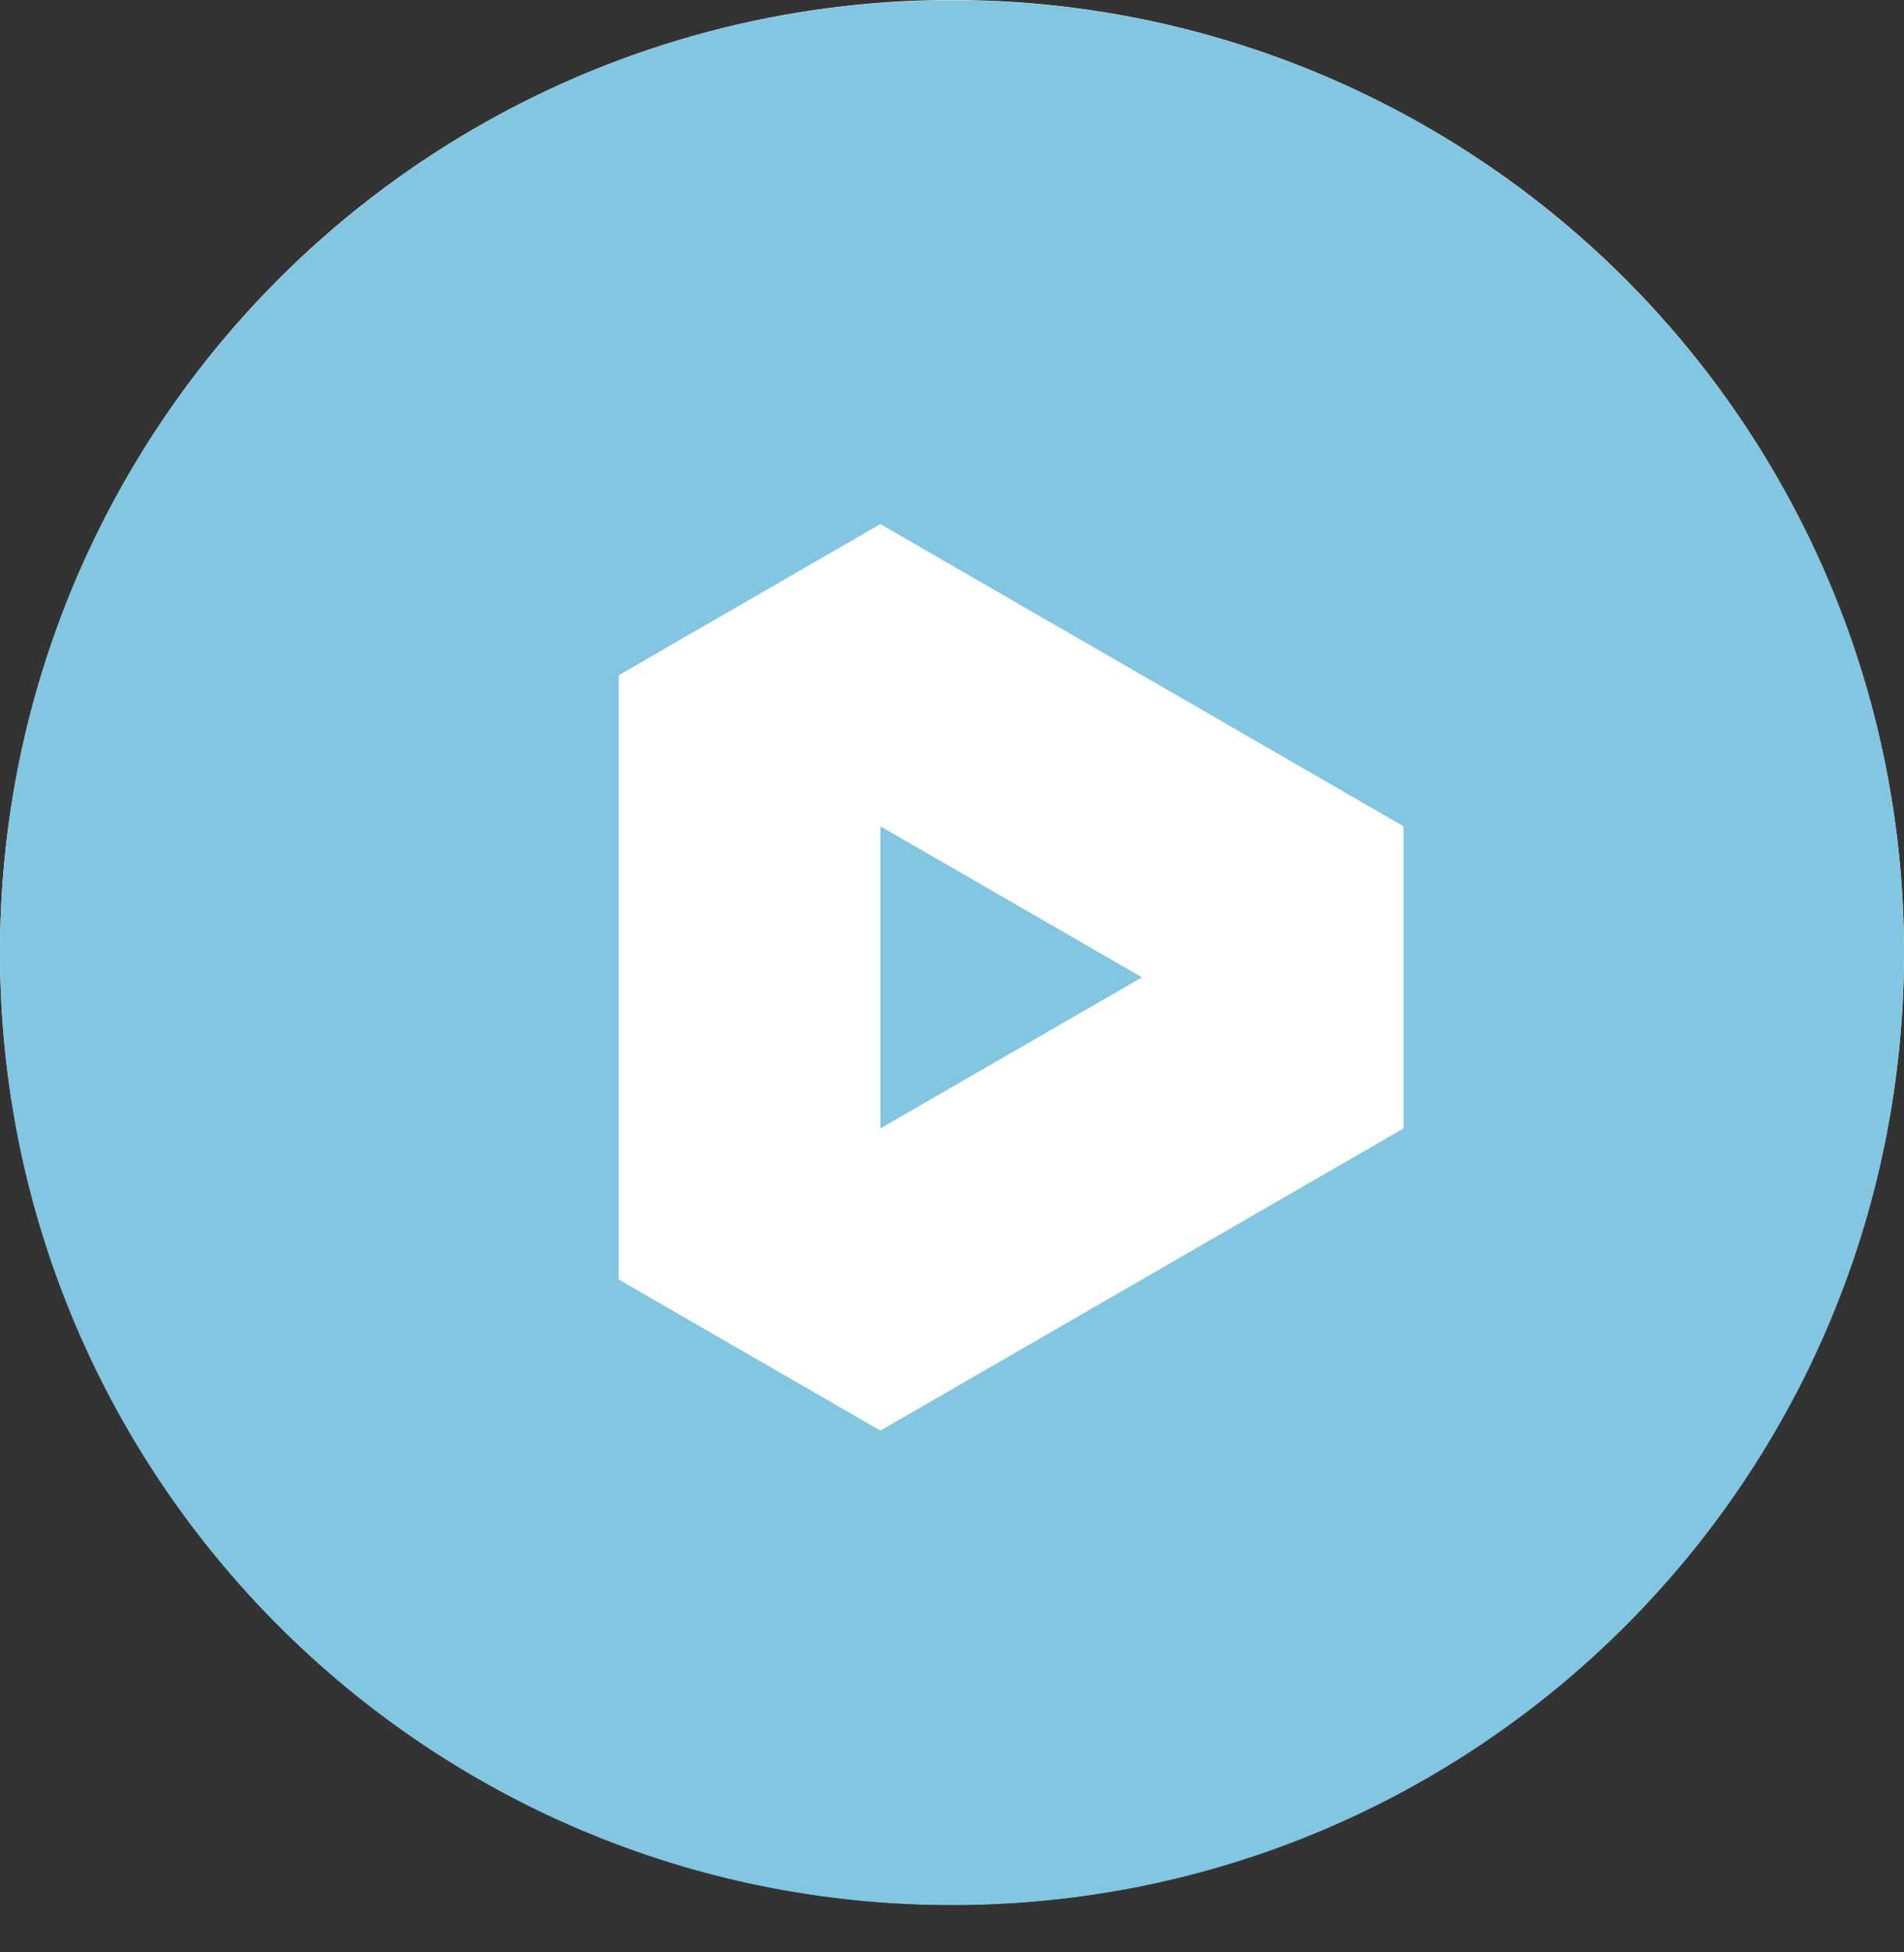 <?xml version="1.0" encoding="UTF-8"?>
<svg xmlns="http://www.w3.org/2000/svg" width="40" height="41" viewBox="0 0 40 41" fill="none">
  <rect x="0" y="0" width="40" height="41" fill="#333333" stroke="none"/>
  <circle cx="20" cy="20" r="20" fill="white"></circle>
  <path fill-rule="evenodd" clip-rule="evenodd" d="M20 40.006C31.046 40.006 40 31.052 40 20.006C40 8.96 31.046 0.006 20 0.006C8.954 0.006 0 8.96 0 20.006C0 31.052 8.954 40.006 20 40.006ZM13 14.179L18.495 11.006L23.991 14.179L18.495 17.352L13 20.524V14.179ZM18.495 17.352V23.697L23.991 20.524V26.87L18.495 30.043L13 26.87V20.524L18.495 17.352ZM23.991 14.179L18.495 17.352L23.991 20.524V26.87L29.486 23.697V17.352L23.991 14.179Z" fill="#83C6E1"></path>
</svg>
